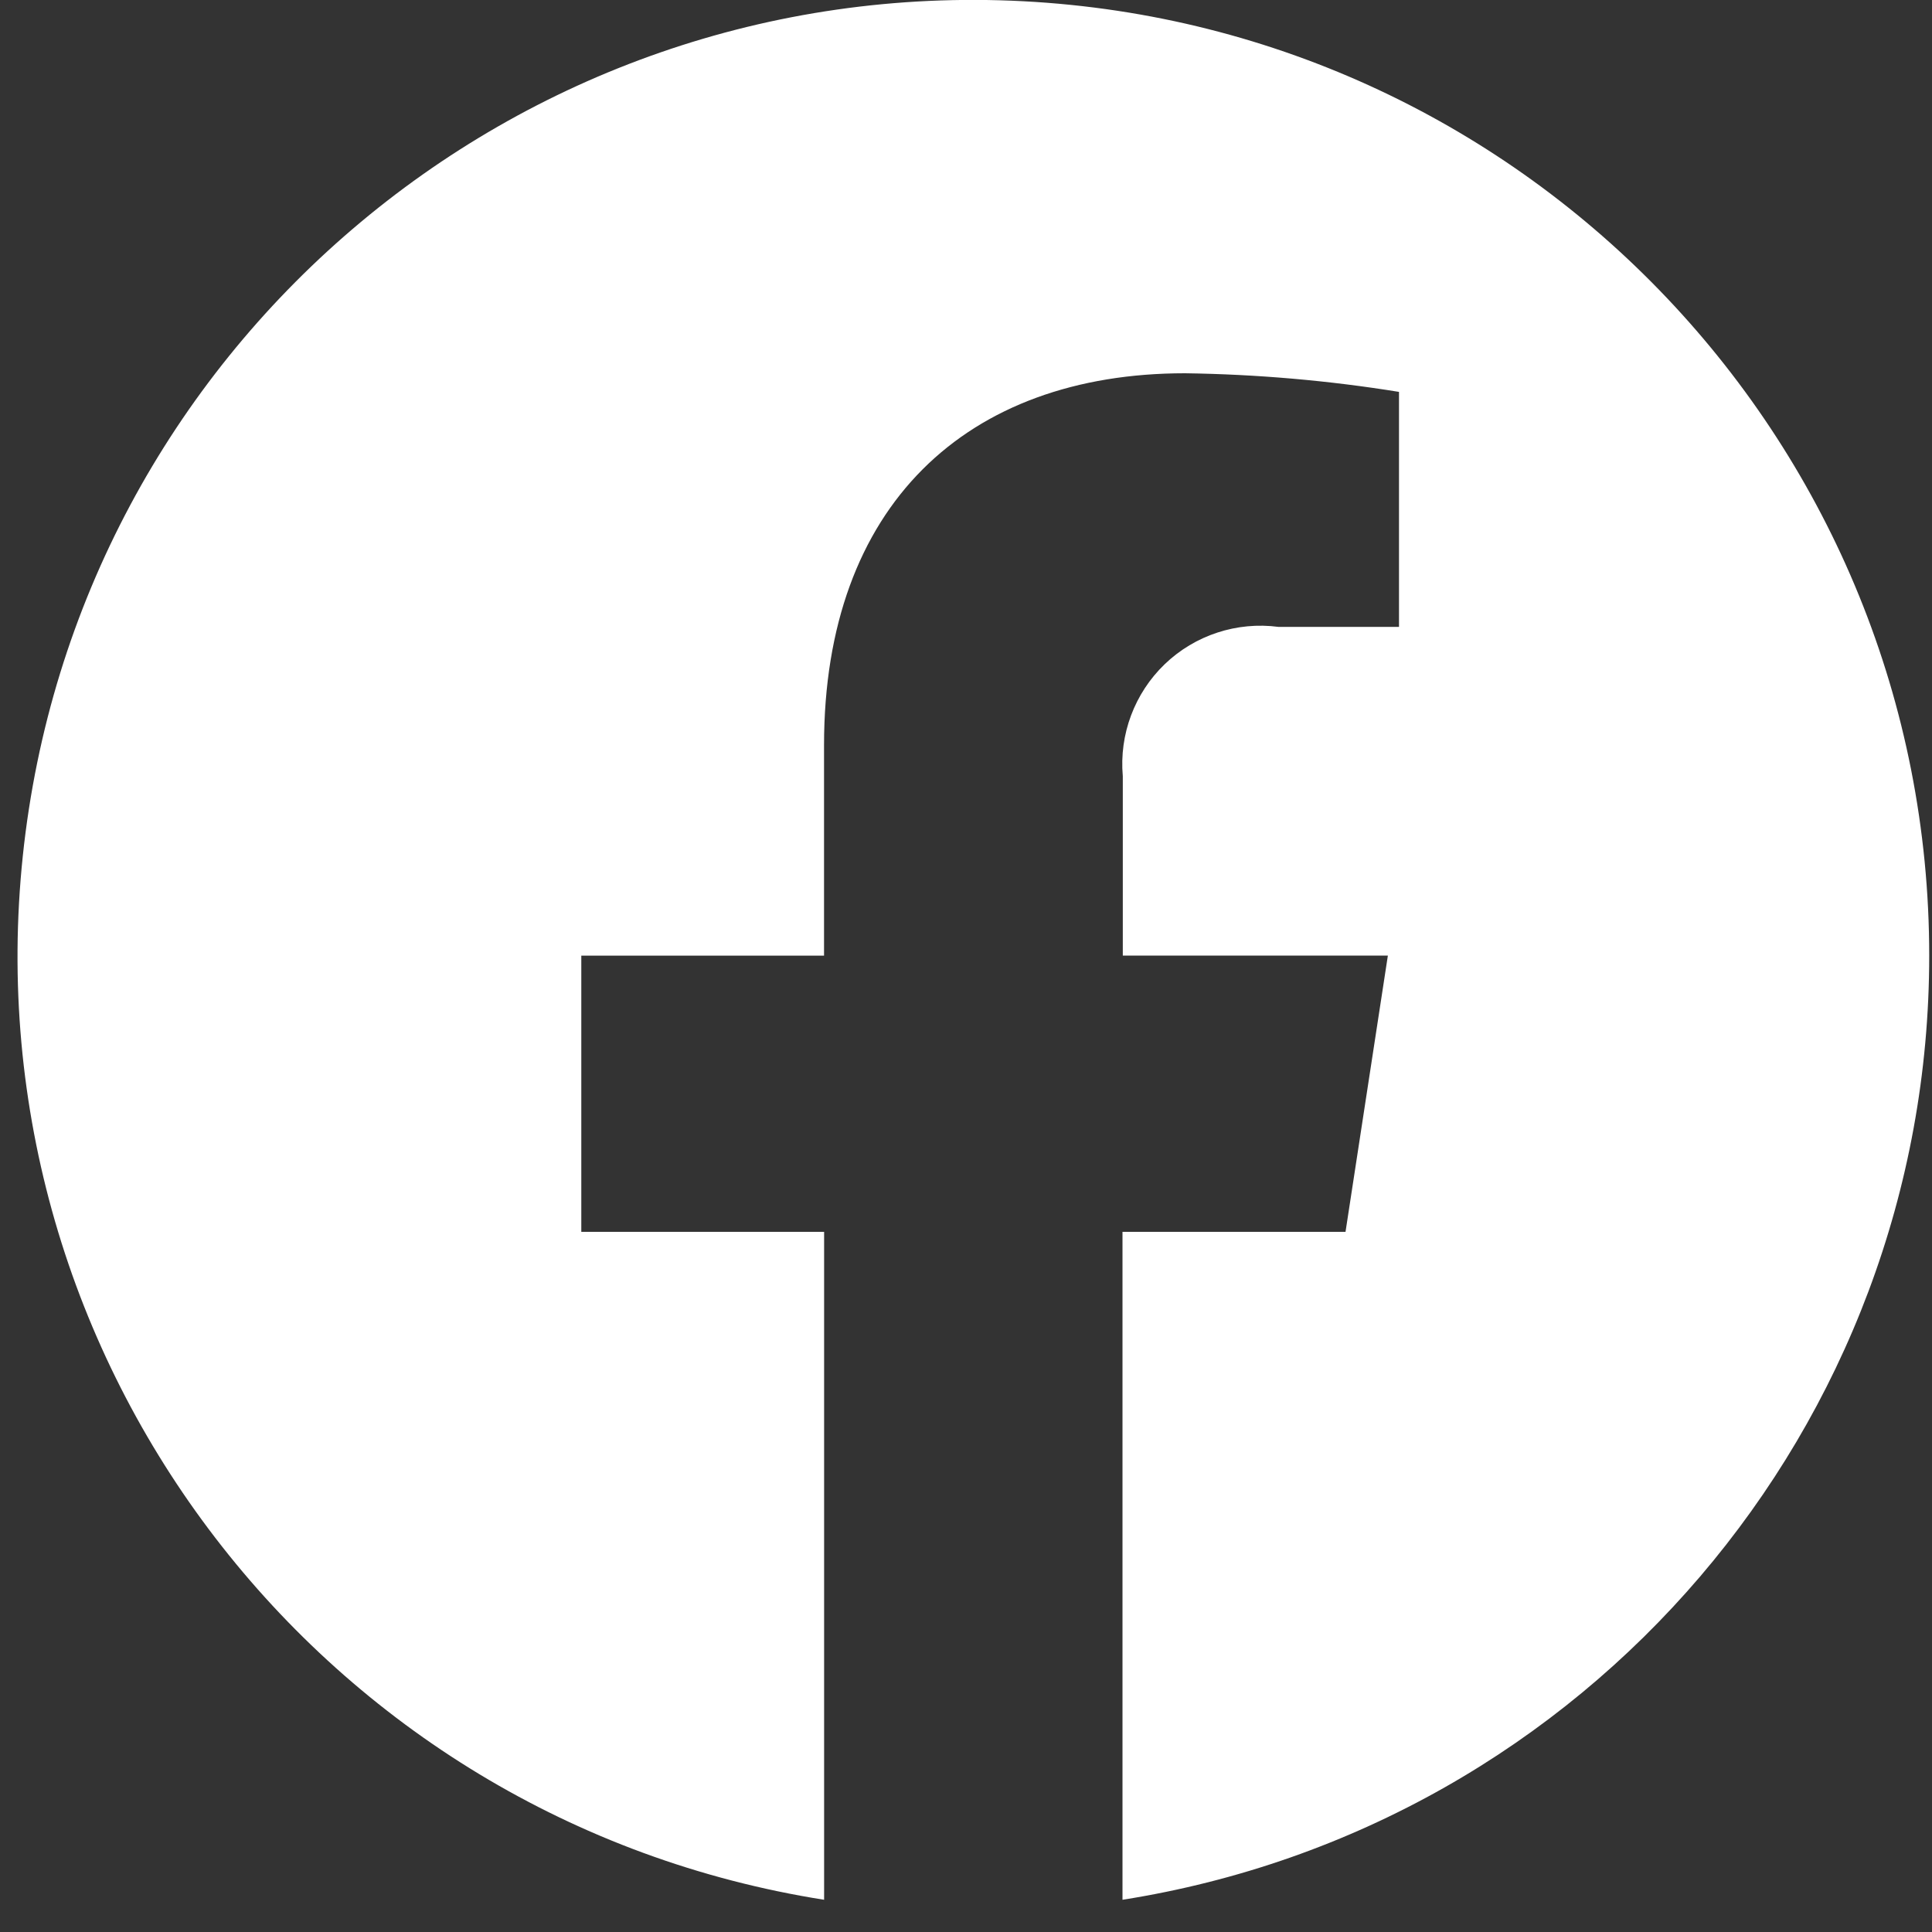 <svg width="25" height="25" viewBox="0 0 25 25" fill="none" xmlns="http://www.w3.org/2000/svg">
<rect x="0" y="0" width="25" height="25" fill="#333333" stroke="none"/>
<path d="M24.964 12.366C24.964 5.788 19.813 0.36 13.242 0.016C6.67 -0.327 0.981 4.534 0.295 11.077C-0.391 17.62 4.165 23.556 10.664 24.583L10.664 15.94H7.522V12.366H10.663V9.641C10.663 6.542 12.508 4.83 15.334 4.83C16.262 4.843 17.187 4.923 18.103 5.071L18.103 8.112H16.544C16.006 8.041 15.464 8.218 15.072 8.594C14.681 8.97 14.481 9.503 14.529 10.044V12.365H17.959L17.411 15.94H14.525V24.583C20.537 23.634 24.964 18.452 24.964 12.366Z" fill="white"/>
</svg>
